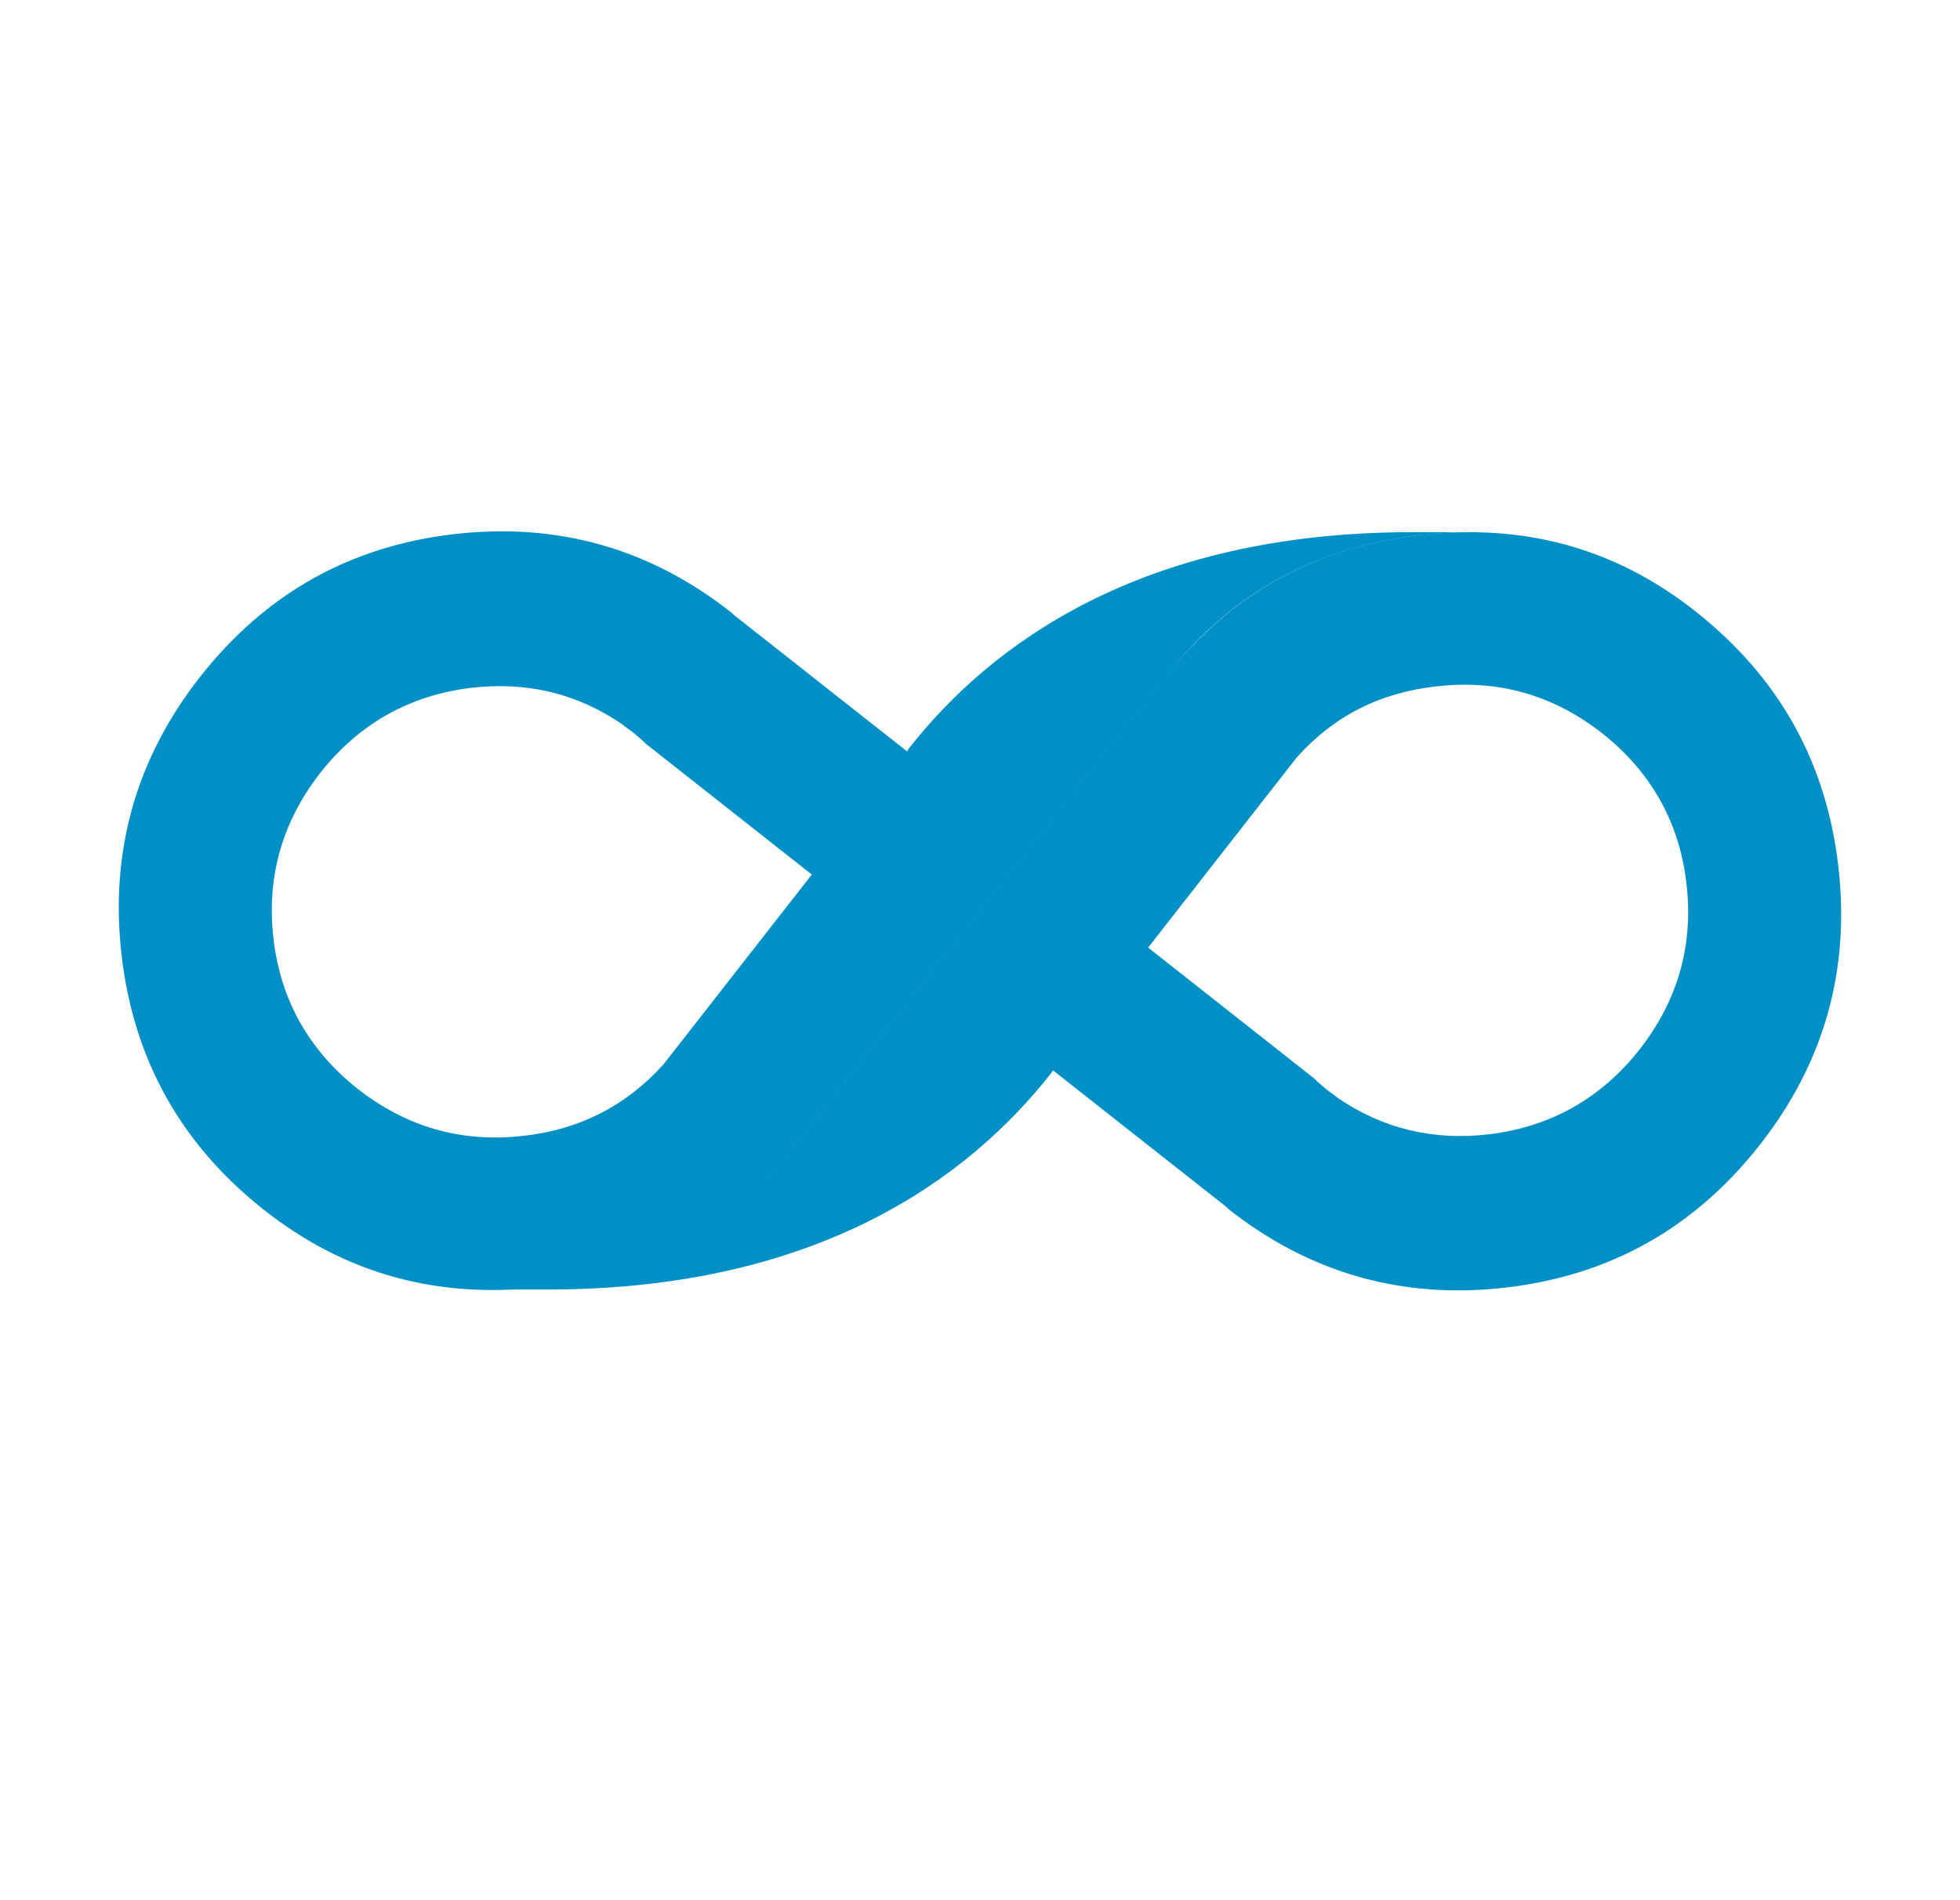 <svg width="33" height="32" viewBox="0 0 33 32" fill="none" xmlns="http://www.w3.org/2000/svg">
<path d="M13.31 19.376L19.683 11.319C20.773 9.961 22.179 9.218 23.899 9.013C24.078 8.996 24.257 8.979 24.436 8.97C24.445 8.97 24.462 8.97 24.47 8.962C24.411 8.962 23.78 8.962 23.721 8.962C19.214 8.979 16.692 10.841 15.312 12.592C15.295 12.61 15.287 12.635 15.27 12.652L12.365 10.363C12.356 10.354 12.339 10.346 12.331 10.329C10.951 9.235 9.383 8.791 7.637 8.996C5.89 9.201 4.476 9.995 3.377 11.388C2.287 12.772 1.844 14.344 2.048 16.095C2.253 17.846 3.045 19.265 4.434 20.367C5.814 21.46 7.381 21.879 9.128 21.674C10.508 21.512 11.683 20.99 12.655 20.093C12.876 19.871 13.098 19.64 13.31 19.376ZM8.812 19.128C7.773 19.247 6.845 18.983 6.018 18.333C5.2 17.684 4.723 16.838 4.604 15.805C4.485 14.771 4.749 13.84 5.396 13.011C6.044 12.191 6.887 11.713 7.926 11.584C8.872 11.473 9.724 11.678 10.491 12.208L10.508 12.225C10.576 12.276 10.644 12.319 10.712 12.379C10.772 12.43 10.831 12.481 10.883 12.533L13.668 14.728L11.172 17.923C10.55 18.615 9.758 19.025 8.812 19.128Z" fill="#0090C6"/>
<path d="M19.689 11.302L13.317 19.359C12.226 20.717 10.821 21.46 9.1 21.665C8.921 21.682 8.742 21.699 8.563 21.708C8.555 21.708 8.538 21.708 8.529 21.716C8.589 21.716 9.219 21.716 9.279 21.716C13.786 21.699 16.307 19.837 17.687 18.086C17.704 18.069 17.713 18.043 17.73 18.026L20.635 20.315C20.643 20.324 20.66 20.332 20.669 20.35C22.049 21.443 23.616 21.887 25.363 21.682C27.109 21.477 28.523 20.683 29.622 19.29C30.712 17.906 31.155 16.334 30.951 14.583C30.747 12.832 29.954 11.414 28.566 10.311C27.194 9.218 25.635 8.808 23.889 9.013C22.509 9.175 21.333 9.696 20.362 10.593C20.123 10.816 19.902 11.046 19.689 11.302ZM24.187 11.559C25.226 11.439 26.155 11.704 26.981 12.353C27.799 13.002 28.276 13.848 28.395 14.882C28.515 15.916 28.251 16.847 27.603 17.676C26.956 18.496 26.112 18.974 25.073 19.102C24.127 19.213 23.276 19.008 22.509 18.479L22.492 18.462C22.424 18.41 22.355 18.368 22.287 18.308C22.228 18.256 22.168 18.205 22.117 18.154L19.331 15.958L21.827 12.763C22.449 12.063 23.233 11.661 24.187 11.559Z" fill="#0090C6"/>
</svg>
